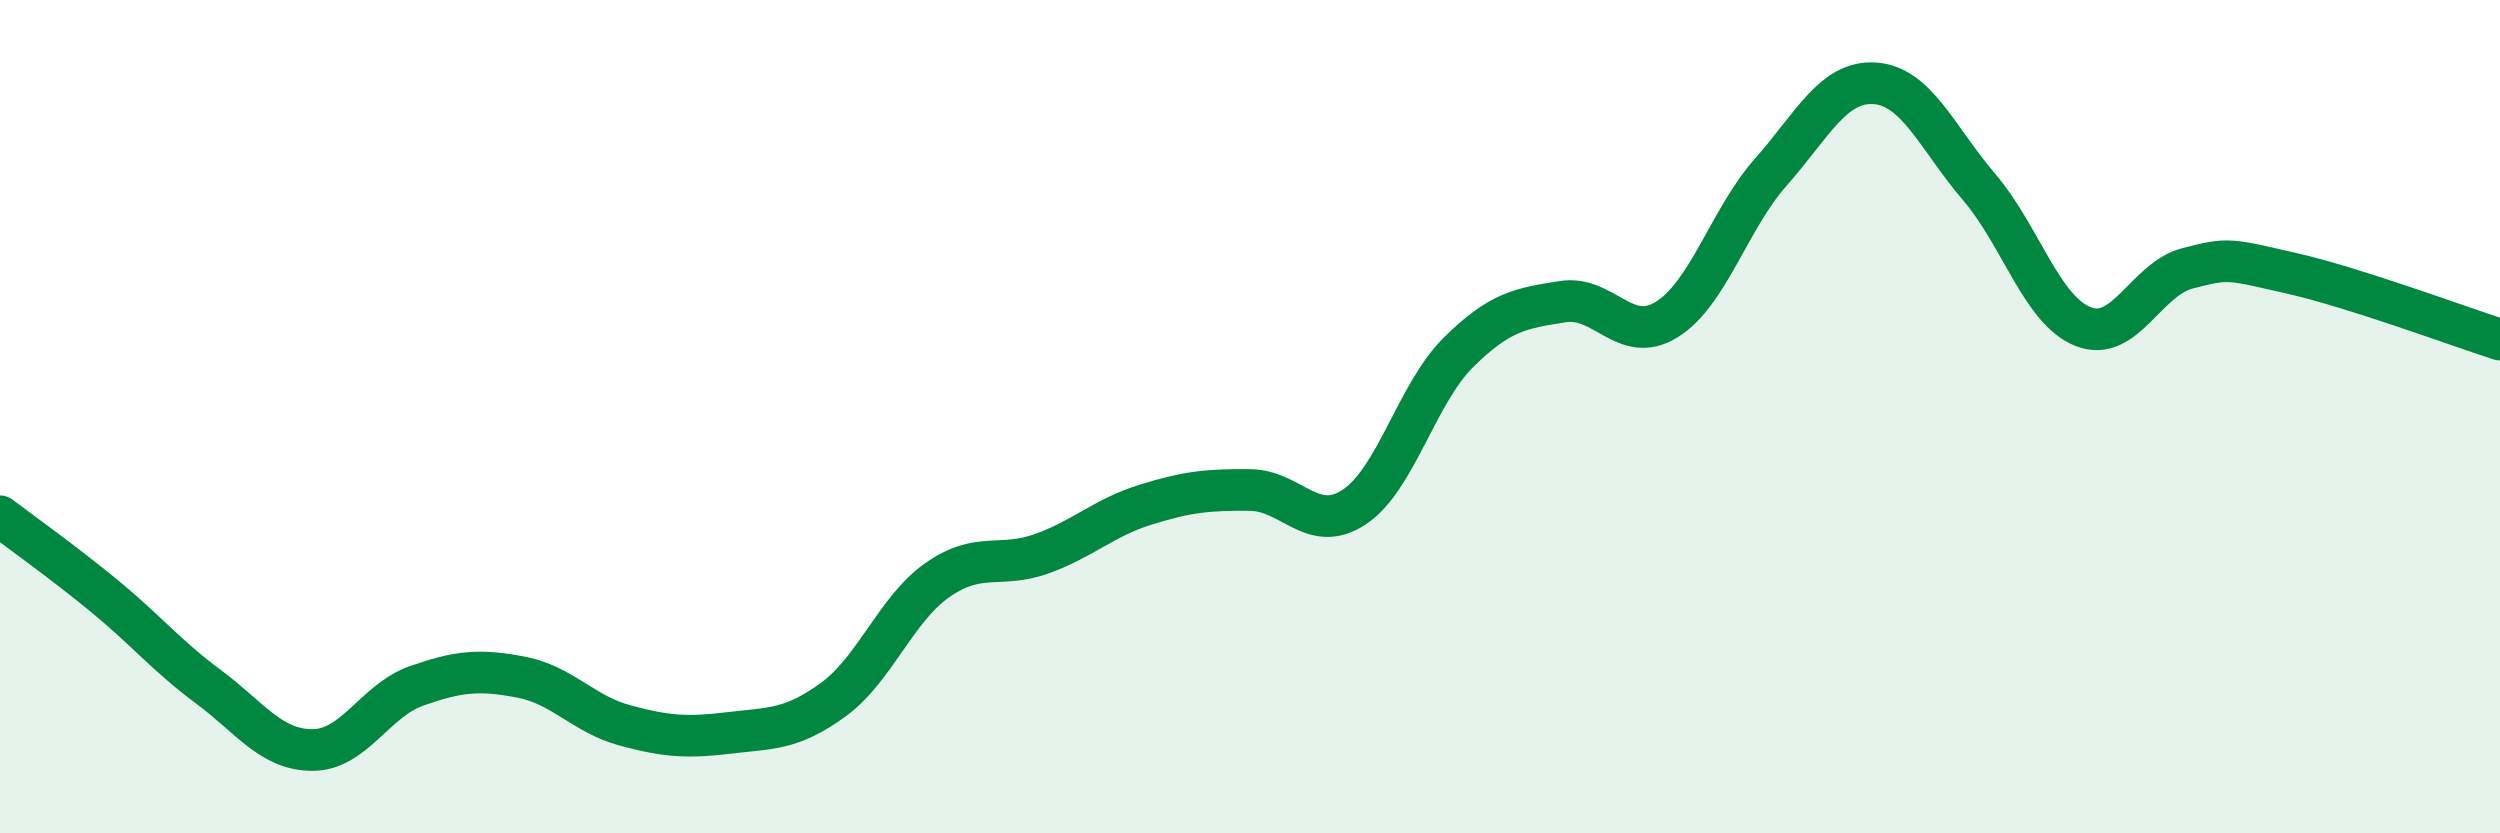 
    <svg width="60" height="20" viewBox="0 0 60 20" xmlns="http://www.w3.org/2000/svg">
      <path
        d="M 0,12.39 C 0.5,12.77 1.5,13.48 2.5,14.3 C 3.5,15.12 4,15.74 5,16.48 C 6,17.22 6.5,18 7.5,18 C 8.5,18 9,16.81 10,16.46 C 11,16.11 11.5,16.06 12.5,16.25 C 13.5,16.44 14,17.14 15,17.41 C 16,17.68 16.5,17.71 17.5,17.59 C 18.5,17.47 19,17.52 20,16.79 C 21,16.06 21.5,14.62 22.5,13.92 C 23.5,13.22 24,13.65 25,13.29 C 26,12.93 26.5,12.42 27.5,12.11 C 28.5,11.8 29,11.75 30,11.76 C 31,11.77 31.5,12.83 32.5,12.17 C 33.5,11.51 34,9.45 35,8.46 C 36,7.47 36.5,7.4 37.5,7.24 C 38.5,7.08 39,8.29 40,7.67 C 41,7.05 41.5,5.26 42.5,4.13 C 43.5,3 44,1.93 45,2 C 46,2.07 46.5,3.32 47.5,4.49 C 48.5,5.66 49,7.45 50,7.84 C 51,8.23 51.5,6.7 52.5,6.44 C 53.5,6.18 53.5,6.22 55,6.56 C 56.5,6.9 59,7.83 60,8.15L60 20L0 20Z"
        fill="#008740"
        opacity="0.1"
        stroke-linecap="round"
        stroke-linejoin="round"
      />
      <path
        d="M 0,12.39 C 0.5,12.77 1.5,13.48 2.5,14.3 C 3.5,15.12 4,15.74 5,16.48 C 6,17.22 6.5,18 7.5,18 C 8.5,18 9,16.81 10,16.46 C 11,16.11 11.5,16.06 12.5,16.25 C 13.5,16.44 14,17.14 15,17.41 C 16,17.68 16.5,17.71 17.5,17.59 C 18.5,17.47 19,17.52 20,16.79 C 21,16.06 21.5,14.62 22.5,13.92 C 23.5,13.22 24,13.65 25,13.29 C 26,12.93 26.5,12.42 27.5,12.11 C 28.5,11.8 29,11.75 30,11.76 C 31,11.77 31.5,12.83 32.5,12.17 C 33.5,11.51 34,9.45 35,8.46 C 36,7.47 36.5,7.4 37.5,7.24 C 38.5,7.08 39,8.29 40,7.67 C 41,7.05 41.5,5.26 42.5,4.13 C 43.5,3 44,1.93 45,2 C 46,2.07 46.5,3.32 47.5,4.49 C 48.5,5.66 49,7.45 50,7.84 C 51,8.23 51.5,6.7 52.5,6.44 C 53.5,6.18 53.5,6.22 55,6.56 C 56.5,6.9 59,7.83 60,8.15"
        stroke="#008740"
        stroke-width="1"
        fill="none"
        stroke-linecap="round"
        stroke-linejoin="round"
      />
    </svg>
  